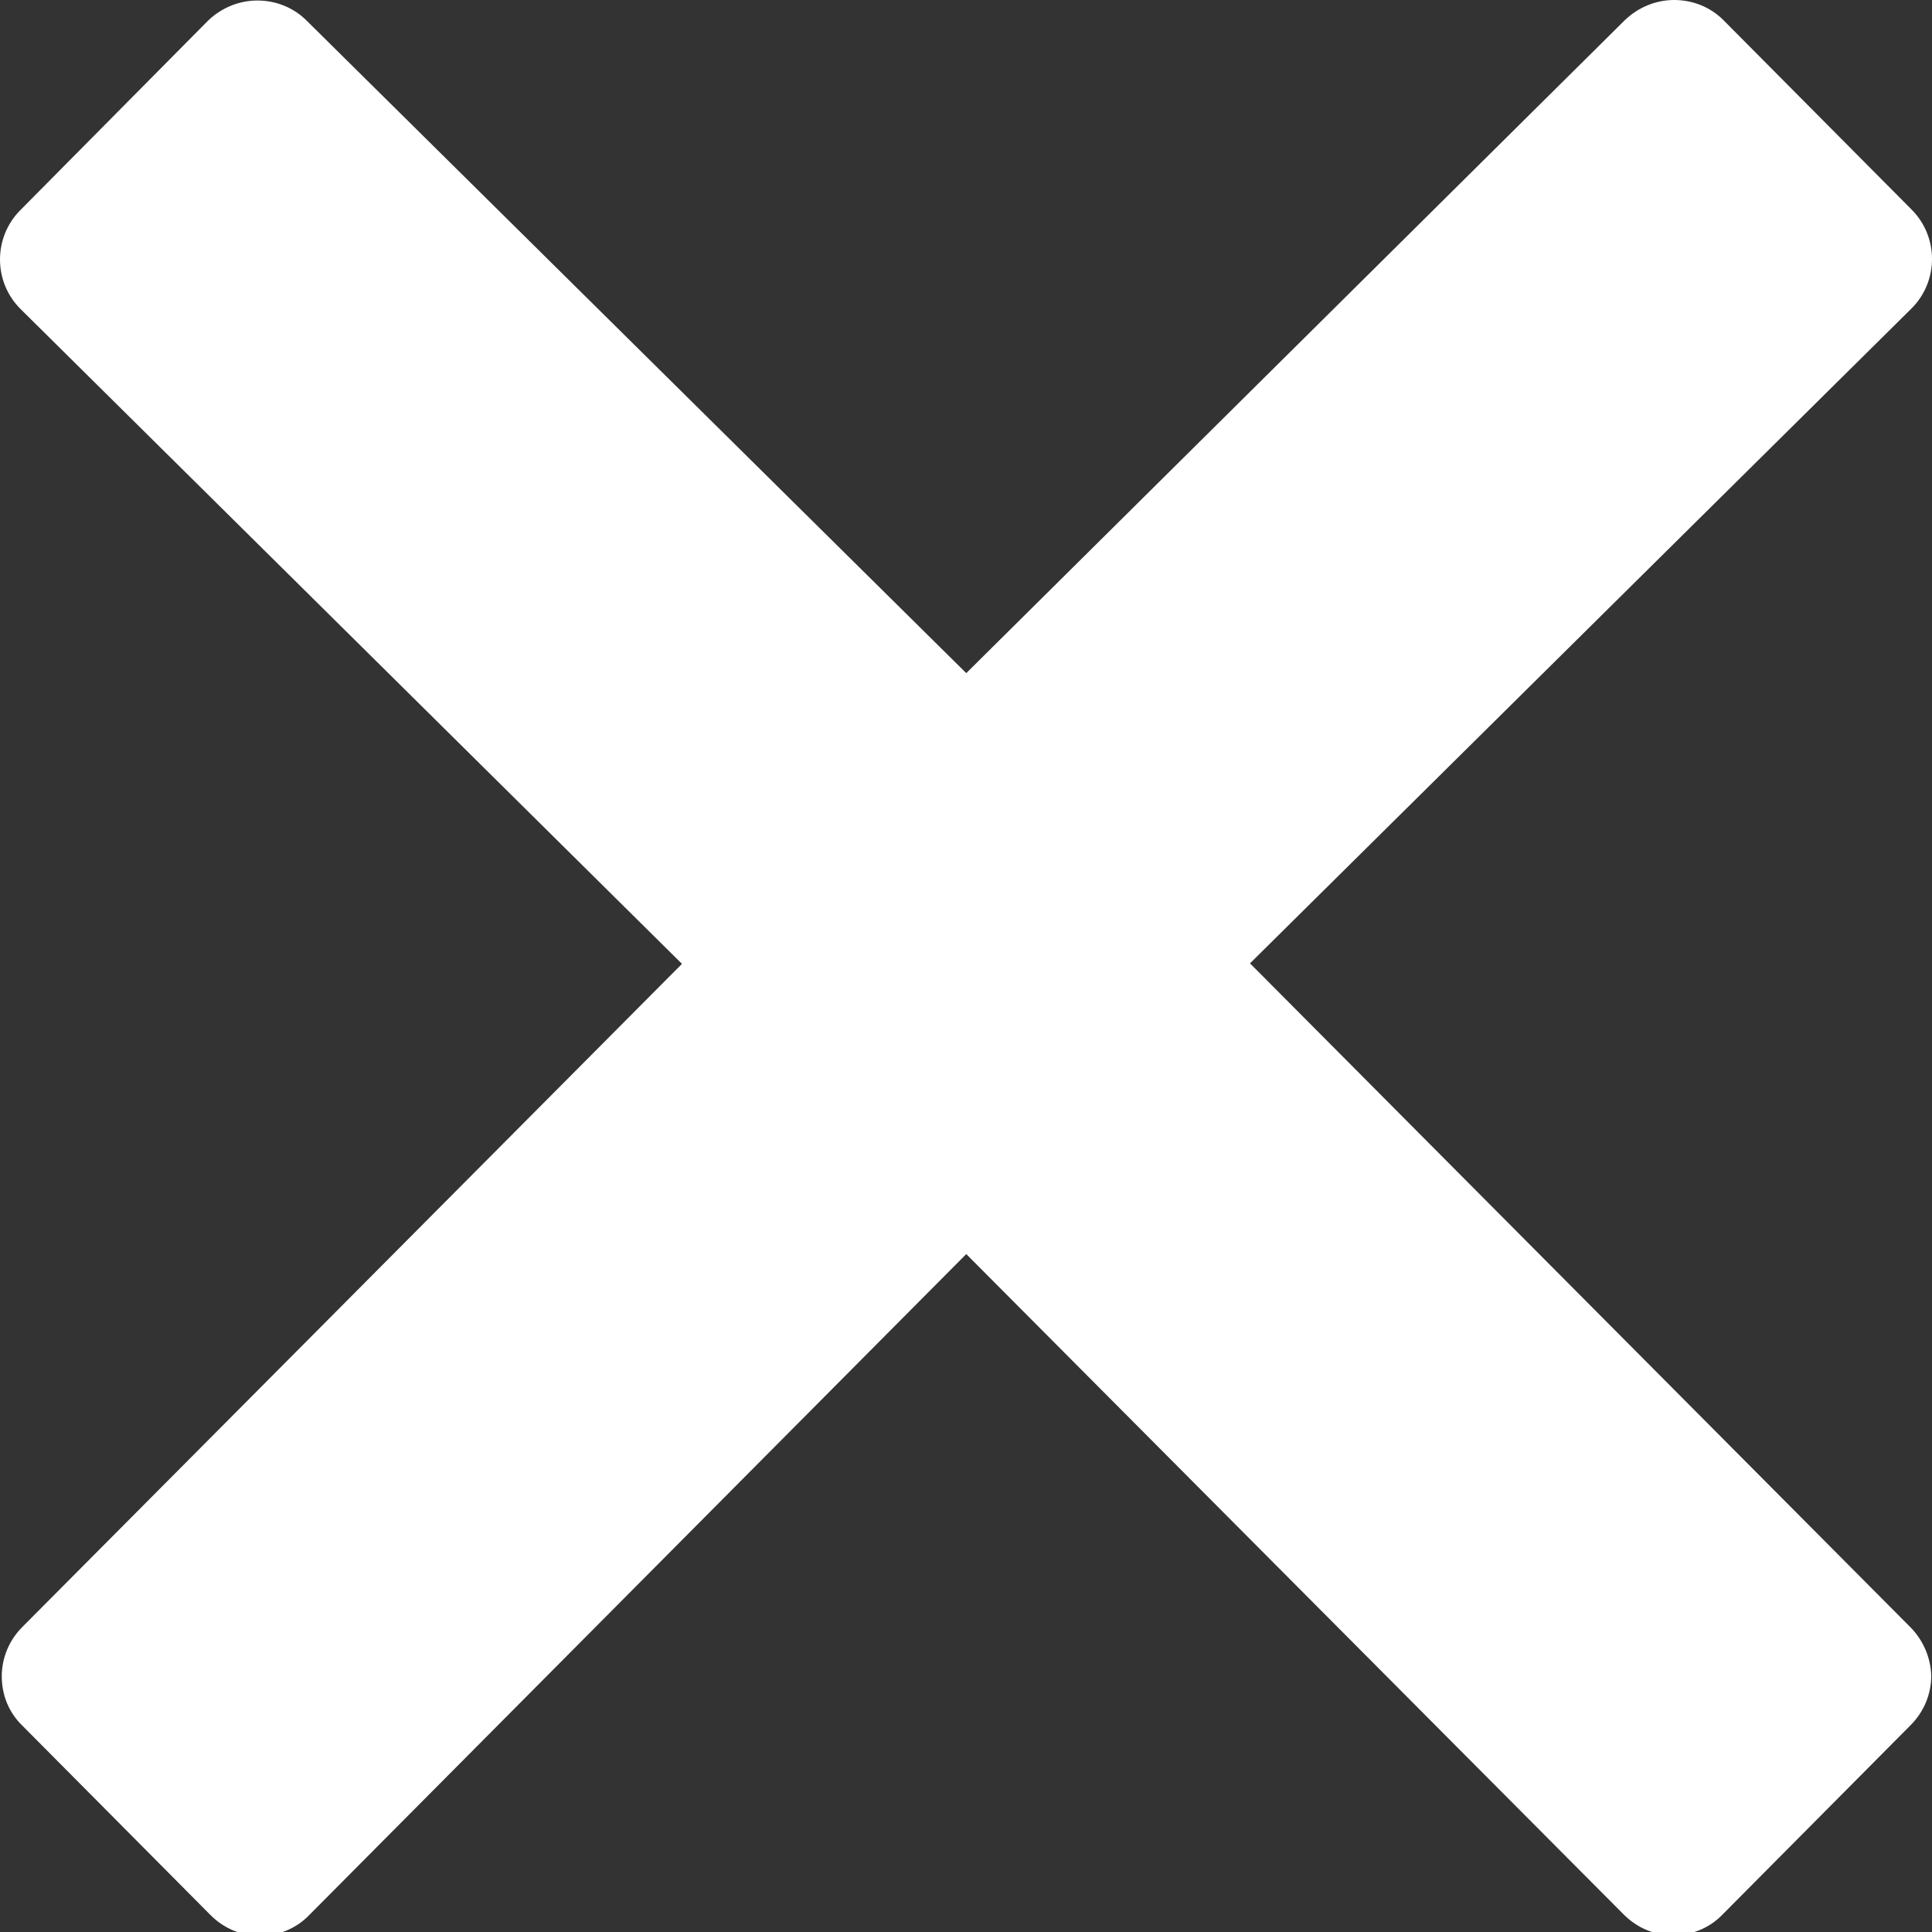 <svg width="512" height="512" viewBox="0 0 512 512" fill="none" xmlns="http://www.w3.org/2000/svg">
<rect x="0" y="0" width="512" height="512" fill="#333333" stroke="none"/>
<g clip-path="url(#clip0_27_2)">
<path d="M506.2 431.15L331.267 255.298L506.6 81.717C513.8 74.507 513.8 62.756 506.6 55.546L456.733 5.341C453.267 1.869 448.6 0 443.667 0C438.733 0 434.067 2.003 430.6 5.341L256.067 178.388L81.267 5.474C77.8 2.003 73.133 0.134 68.2 0.134C63.267 0.134 58.6 2.136 55.133 5.474L5.4 55.68C-1.8 62.89 -1.8 74.64 5.4 81.85L180.733 255.432L5.933 431.15C2.467 434.621 0.467 439.295 0.467 444.235C0.467 449.175 2.333 453.849 5.933 457.32L55.8 507.525C59.4 511.131 64.067 513 68.867 513C73.533 513 78.333 511.264 81.933 507.525L256.067 332.342L430.333 507.392C433.933 510.997 438.6 512.866 443.4 512.866C448.067 512.866 452.867 511.131 456.467 507.392L506.333 457.187C509.8 453.715 511.8 449.042 511.8 444.101C511.667 439.295 509.667 434.621 506.2 431.15Z" fill="white"/>
</g>
<defs>
<clipPath id="clip0_27_2">
<rect width="512" height="512" fill="white"/>
</clipPath>
</defs>
</svg>
